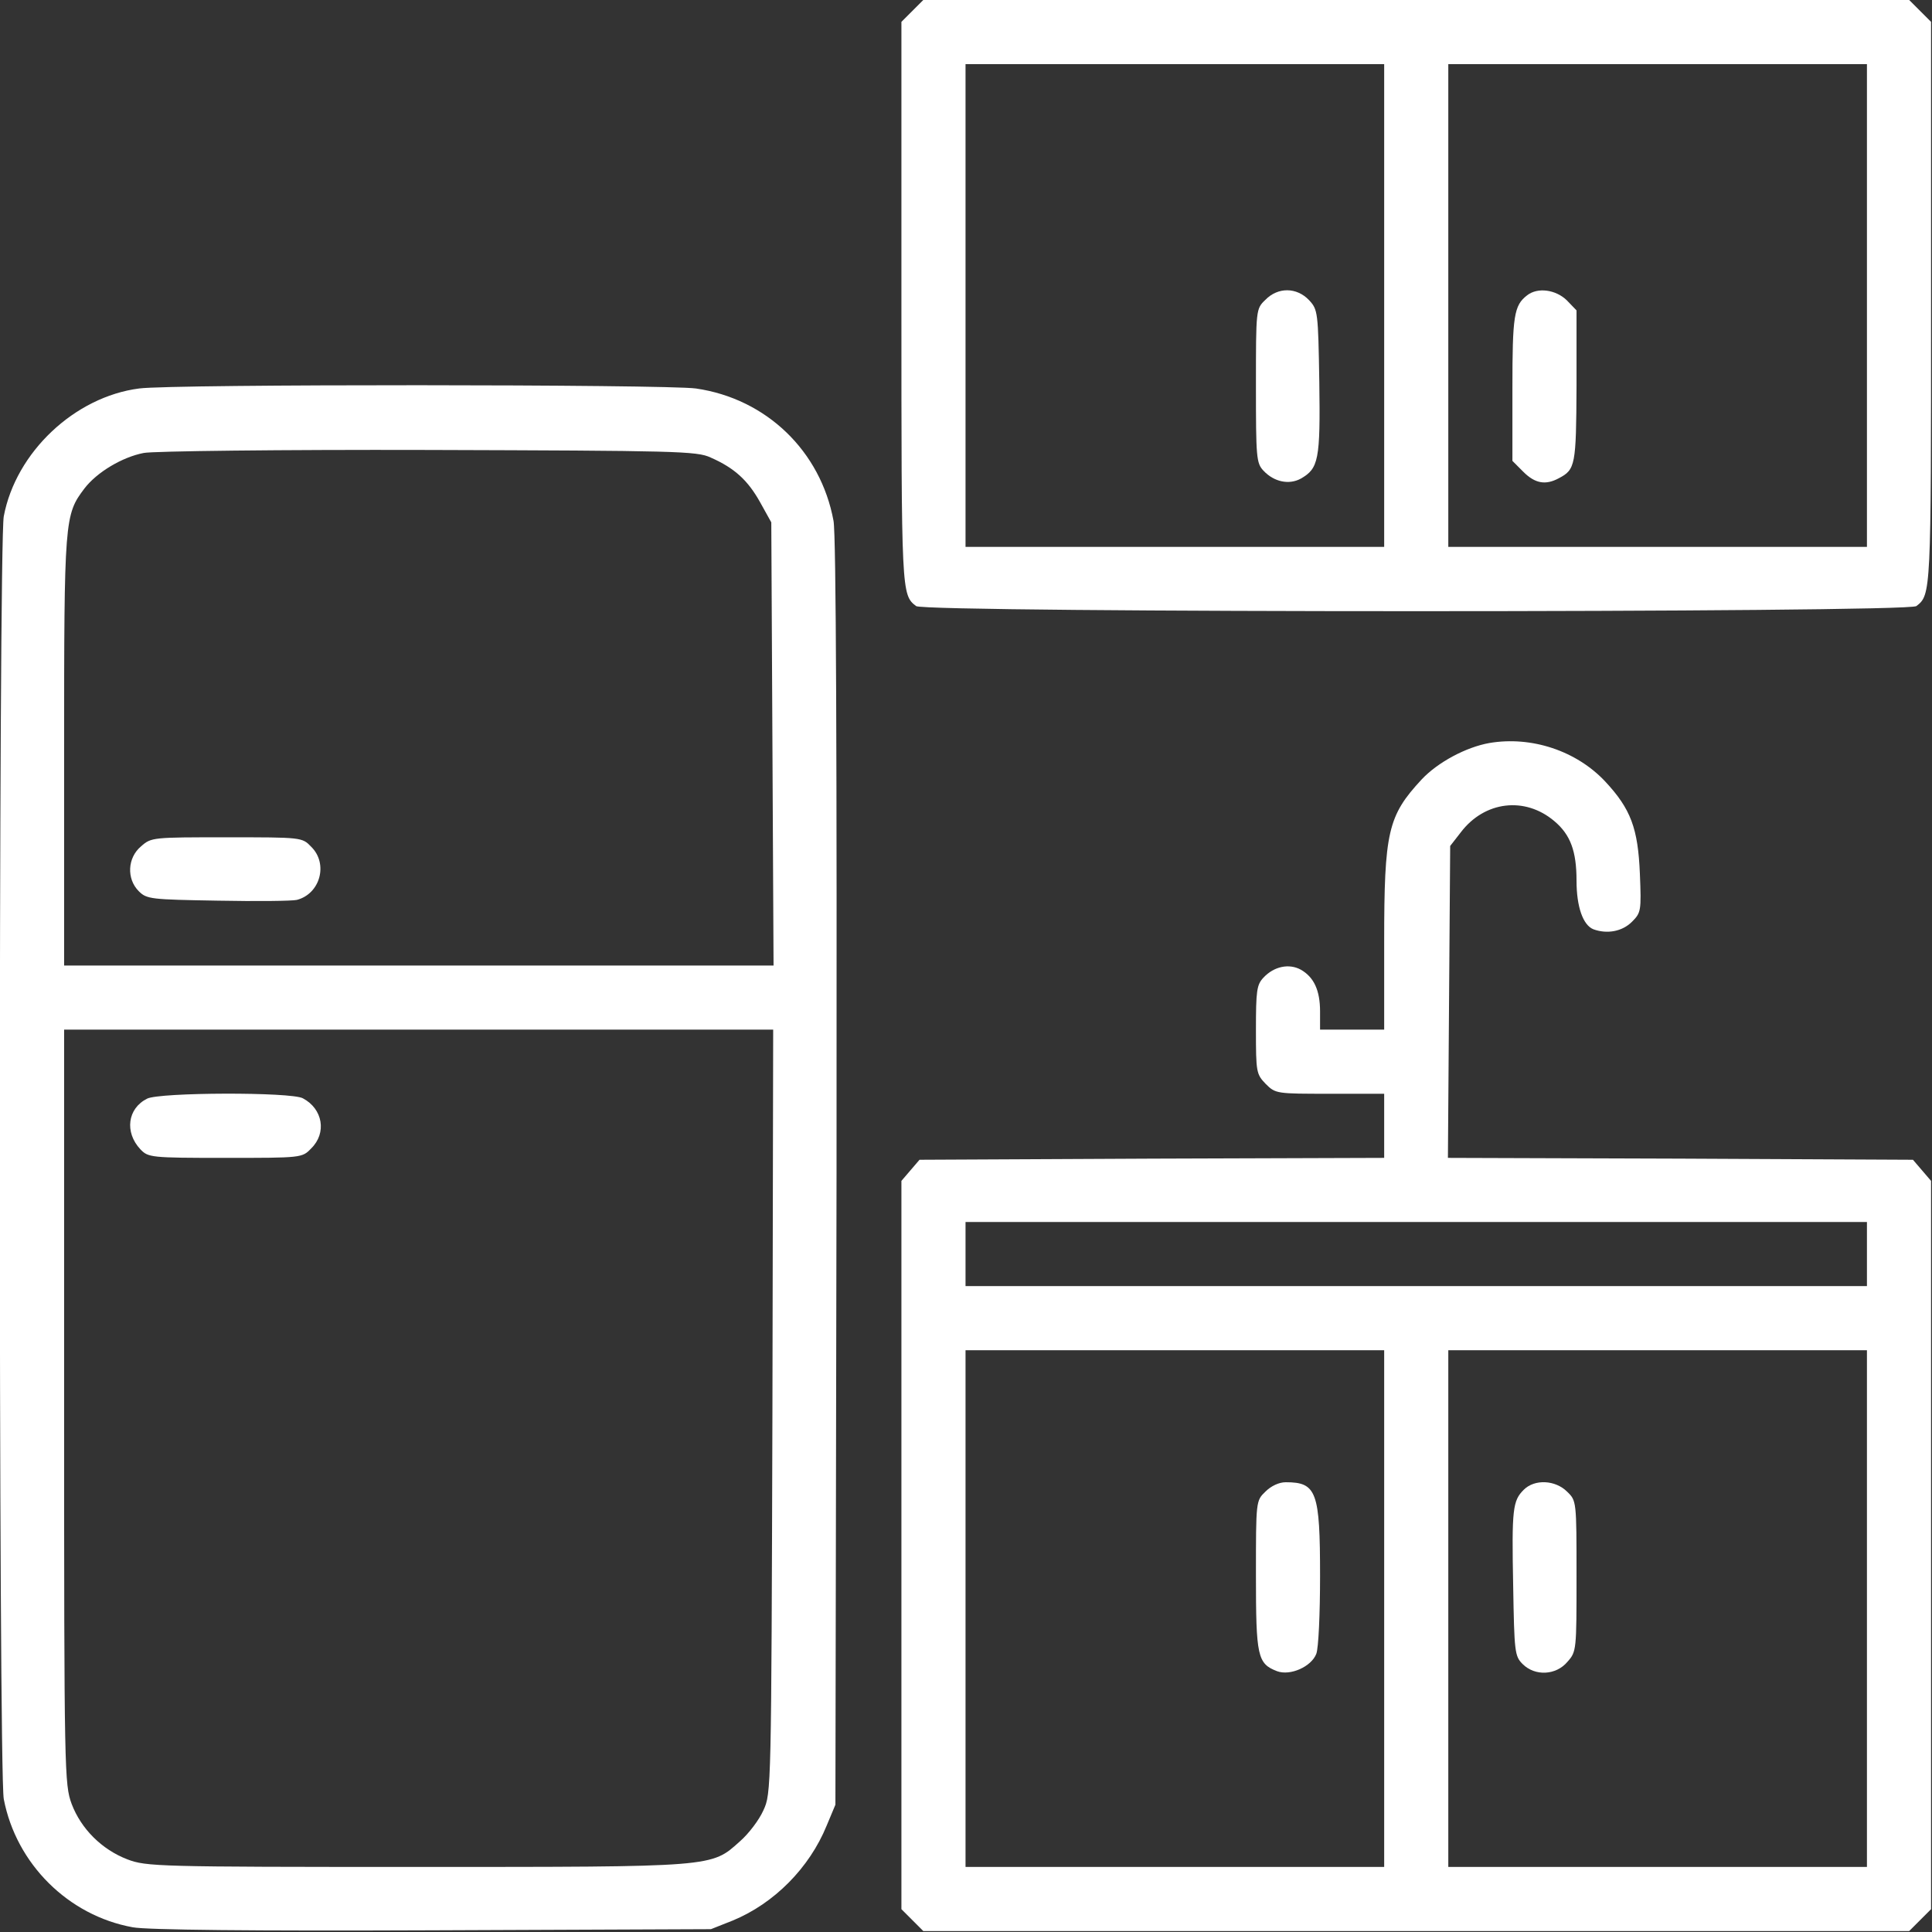 <?xml version="1.0" encoding="UTF-8"?> <svg xmlns="http://www.w3.org/2000/svg" width="683" height="683" viewBox="0 0 683 683" fill="none"><rect x="0" y="0" width="683" height="683" fill="#333333" stroke="none"/> <g clip-path="url(#clip0_3_9)"> <path d="M322.533 3.867L318.667 7.733V107.333C318.667 209.733 318.667 210.267 323.867 214.267C326.933 216.667 674.4 216.667 677.467 214.267C682.667 210.267 682.667 209.733 682.667 107.333V7.733L678.8 3.867L674.933 3.34904e-05H500.667H326.4L322.533 3.867ZM489.333 108V193.333H415.333H341.333V108V22.667H415.333H489.333V108ZM660 108V193.333H586H512V108V22.667H586H660V108Z" fill="white"></path> <path d="M447.333 106C444 109.2 444 109.333 444 136.4C444 161.733 444.133 163.733 446.667 166.4C450.4 170.4 455.733 171.467 459.867 169.2C466.133 165.6 466.8 162.667 466.4 135.067C466 110.133 465.867 109.467 462.8 106.133C458.4 101.467 451.733 101.467 447.333 106Z" fill="white"></path> <path d="M539.867 104.4C535.2 108 534.667 111.6 534.667 137.333V162.933L538.533 166.8C542.667 170.933 546.4 171.6 551.067 169.067C556.933 166 557.2 164.533 557.333 136.533V109.733L553.867 106.133C550 102.4 543.6 101.467 539.867 104.4Z" fill="white"></path> <path d="M49.2 137.333C26.4 140.267 5.6 159.867 1.333 182.533C-0.533 192.4 -0.533 626.267 1.333 636C5.733 658.933 24.133 677.2 46.933 681.333C51.867 682.267 89.067 682.667 152.933 682.4L251.333 682L259.067 678.933C273.6 672.933 286.133 660.4 292.267 645.333L295.333 638L295.733 414.8C295.867 266.4 295.6 189.067 294.667 184.133C290.133 159.467 270.933 140.933 246 137.333C235.333 135.867 61.067 135.733 49.2 137.333ZM251.2 161.733C259.733 165.467 264.4 169.867 268.667 177.467L272.667 184.667L273.067 262.933L273.467 341.333H148H22.667V265.6C22.667 183.467 22.8 182 29.867 172.667C34.267 166.933 43.2 161.6 50.8 160.133C54 159.467 99.333 158.933 151.333 159.067C238.933 159.333 246.4 159.467 251.2 161.733ZM273.067 498.933C272.667 632.8 272.667 634 269.867 640C268.4 643.333 264.667 648.267 261.6 650.933C251.333 660.133 253.333 660 147.067 660C55.733 660 51.733 659.867 45.067 657.333C36 653.867 28.667 646.533 25.333 637.733C22.8 630.8 22.667 627.2 22.667 497.333V364H148H273.333L273.067 498.933Z" fill="white"></path> <path d="M49.867 299.2C45.067 303.2 44.667 310.667 49.067 315.067C51.867 317.867 53.333 318 76.933 318.4C90.667 318.667 103.2 318.533 104.933 318.133C113.2 316 116.133 305.333 110 299.333C106.8 296 106.667 296 80.133 296C54 296 53.467 296 49.867 299.2Z" fill="white"></path> <path d="M52 388.4C45.067 391.867 44 400.267 49.6 406.267C52.4 409.2 53.2 409.333 79.6 409.333C106.667 409.333 106.8 409.333 110 406C115.6 400.533 114.133 392 107.067 388.267C102.933 386 56.4 386.133 52 388.4Z" fill="white"></path> <path d="M526.533 262.667C518.267 264.133 508.267 269.467 502.533 275.6C490.667 288.4 489.333 294 489.333 332.933V364H478H466.667V357.6C466.667 350.133 464.533 345.467 459.867 342.8C455.733 340.533 450.4 341.6 446.667 345.6C444.267 348.133 444 350.267 444 364.133C444 379.067 444.133 379.733 447.467 383.2C450.933 386.667 451.333 386.667 470.133 386.667H489.333V398V409.333L407.2 409.6L325.067 410L321.867 413.733L318.667 417.467V546.133V674.933L322.533 678.8L326.4 682.667H500.667H674.933L678.8 678.8L682.667 674.933V546.133V417.467L679.467 413.733L676.267 410L594.133 409.6L511.867 409.333L512.267 354.133L512.667 299.067L516.4 294.267C524.8 283.2 539.067 281.467 549.467 290.267C555.2 295.067 557.333 300.933 557.333 311.333C557.333 320.533 559.6 327.067 563.333 328.533C568.133 330.267 573.467 329.333 576.933 325.867C580.133 322.667 580.267 322 579.733 308.933C579.067 292.8 576.533 286 567.467 276.267C557.333 265.467 541.467 260.133 526.533 262.667ZM660 443.333V454.667H500.667H341.333V443.333V432H500.667H660V443.333ZM489.333 568.667V660H415.333H341.333V568.667V477.333H415.333H489.333V568.667ZM660 568.667V660H586H512V568.667V477.333H586H660V568.667Z" fill="white"></path> <path d="M447.333 527.333C444 530.533 444 530.667 444 556.933C444 585.6 444.533 588.133 451.467 590.8C456.133 592.533 463.6 589.2 465.333 584.667C466.133 582.667 466.667 570.4 466.667 557.2C466.667 527.333 465.467 524 454.533 524C452.133 524 449.333 525.333 447.333 527.333Z" fill="white"></path> <path d="M538.667 526.667C534.8 530.533 534.4 533.333 534.933 560.4C535.333 584 535.467 585.467 538.267 588.267C542.667 592.667 550.133 592.267 554.133 587.467C557.333 583.867 557.333 583.333 557.333 557.2C557.333 530.667 557.333 530.533 554 527.333C549.867 523.2 542.533 522.8 538.667 526.667Z" fill="white"></path> </g> <defs> <clipPath id="clip0_3_9"> <rect width="682.667" height="682.667" fill="white"></rect> </clipPath> </defs> </svg> 